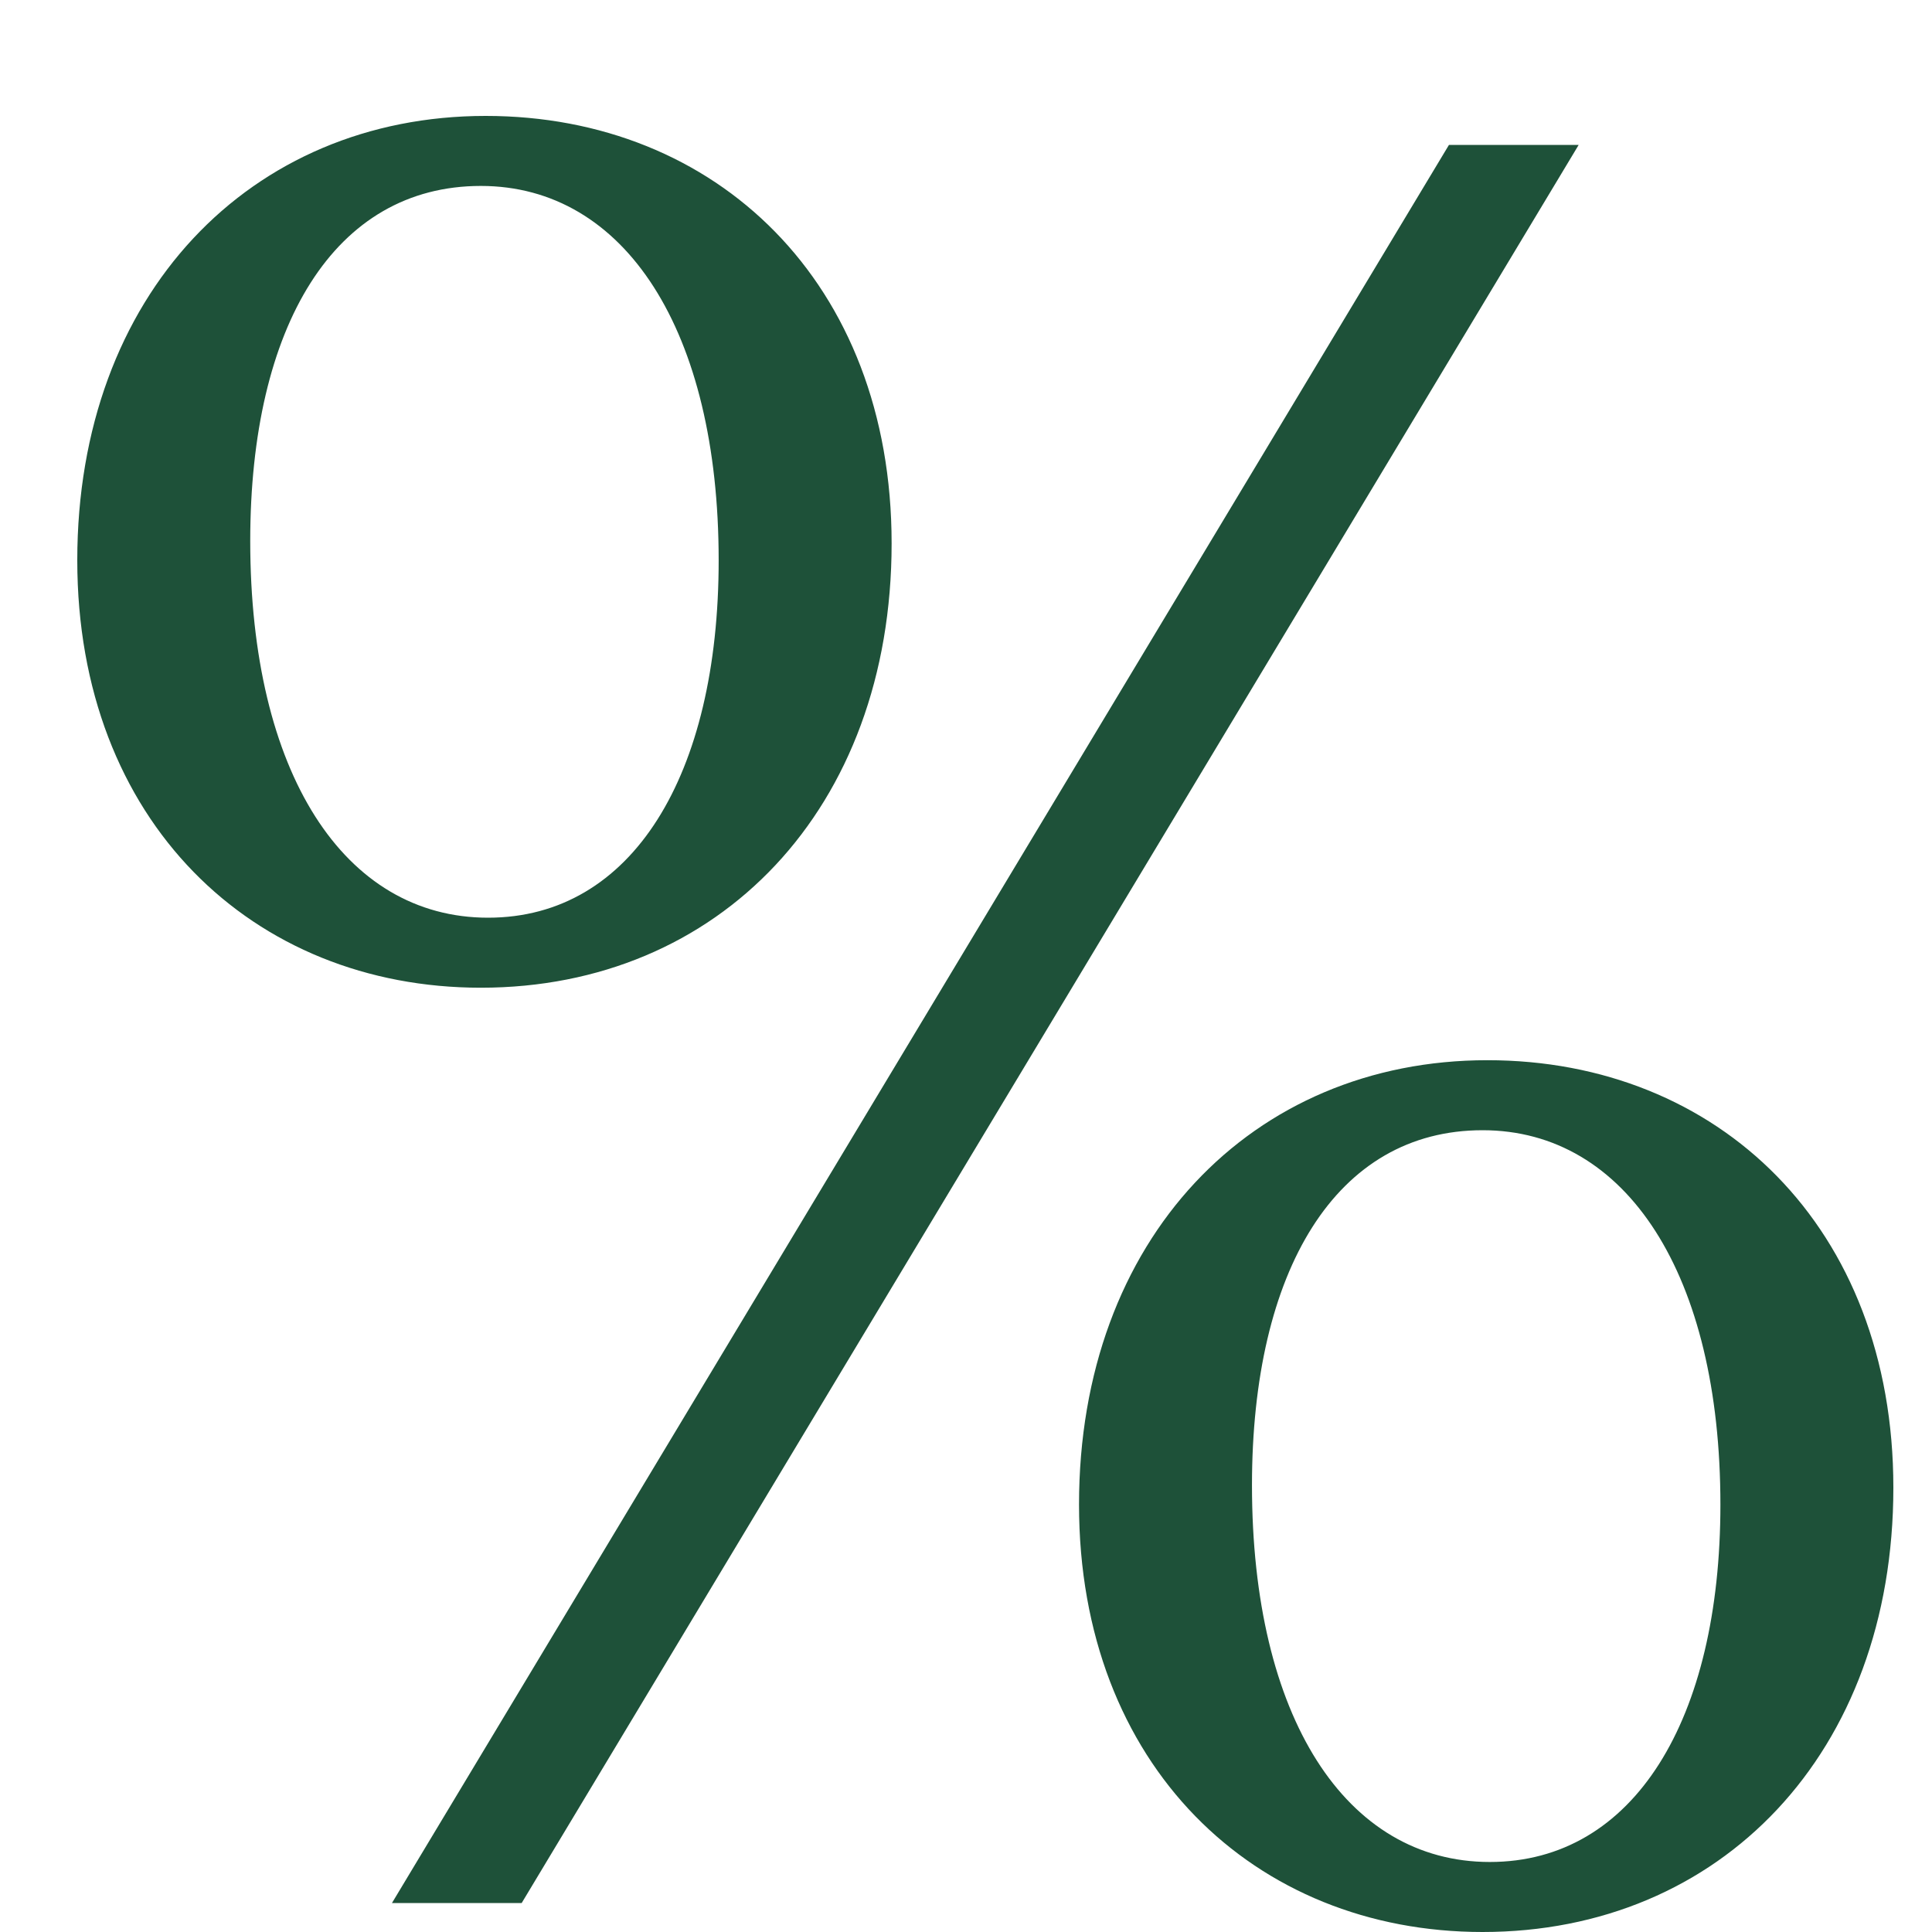 <?xml version="1.0" encoding="UTF-8"?> <svg xmlns="http://www.w3.org/2000/svg" width="50" height="50" viewBox="0 0 50 50" fill="none"><g clip-path="url(#clip0_6926_49336)"><path d="M10.144 49.25L37.499 3.75H40.856L13.501 49.25H10.144ZM2 14.5C2 7.625 6.476 3 12.569 3C18.537 3 23.075 7.312 23.075 14.062C23.075 20.938 18.599 25.562 12.444 25.562C6.538 25.562 2 21.25 2 14.5ZM6.476 14C6.476 20 8.901 23.75 12.631 23.75C16.361 23.75 18.599 20.062 18.599 14.5C18.599 8.562 16.175 4.812 12.444 4.812C8.652 4.812 6.476 8.438 6.476 14ZM27.925 38.938C27.925 32.062 32.401 27.438 38.493 27.438C44.462 27.438 49 31.75 49 38.5C49 45.375 44.524 50 38.369 50C32.463 50 27.925 45.688 27.925 38.938ZM32.401 38.438C32.401 44.438 34.825 48.188 38.556 48.188C42.286 48.188 44.524 44.5 44.524 38.938C44.524 33 42.099 29.25 38.369 29.25C34.577 29.25 32.401 32.875 32.401 38.438Z" fill="#1E5139"></path></g><defs><clipPath id="clip0_6926_49336"><rect width="50" height="50" fill="white"></rect></clipPath></defs></svg> 